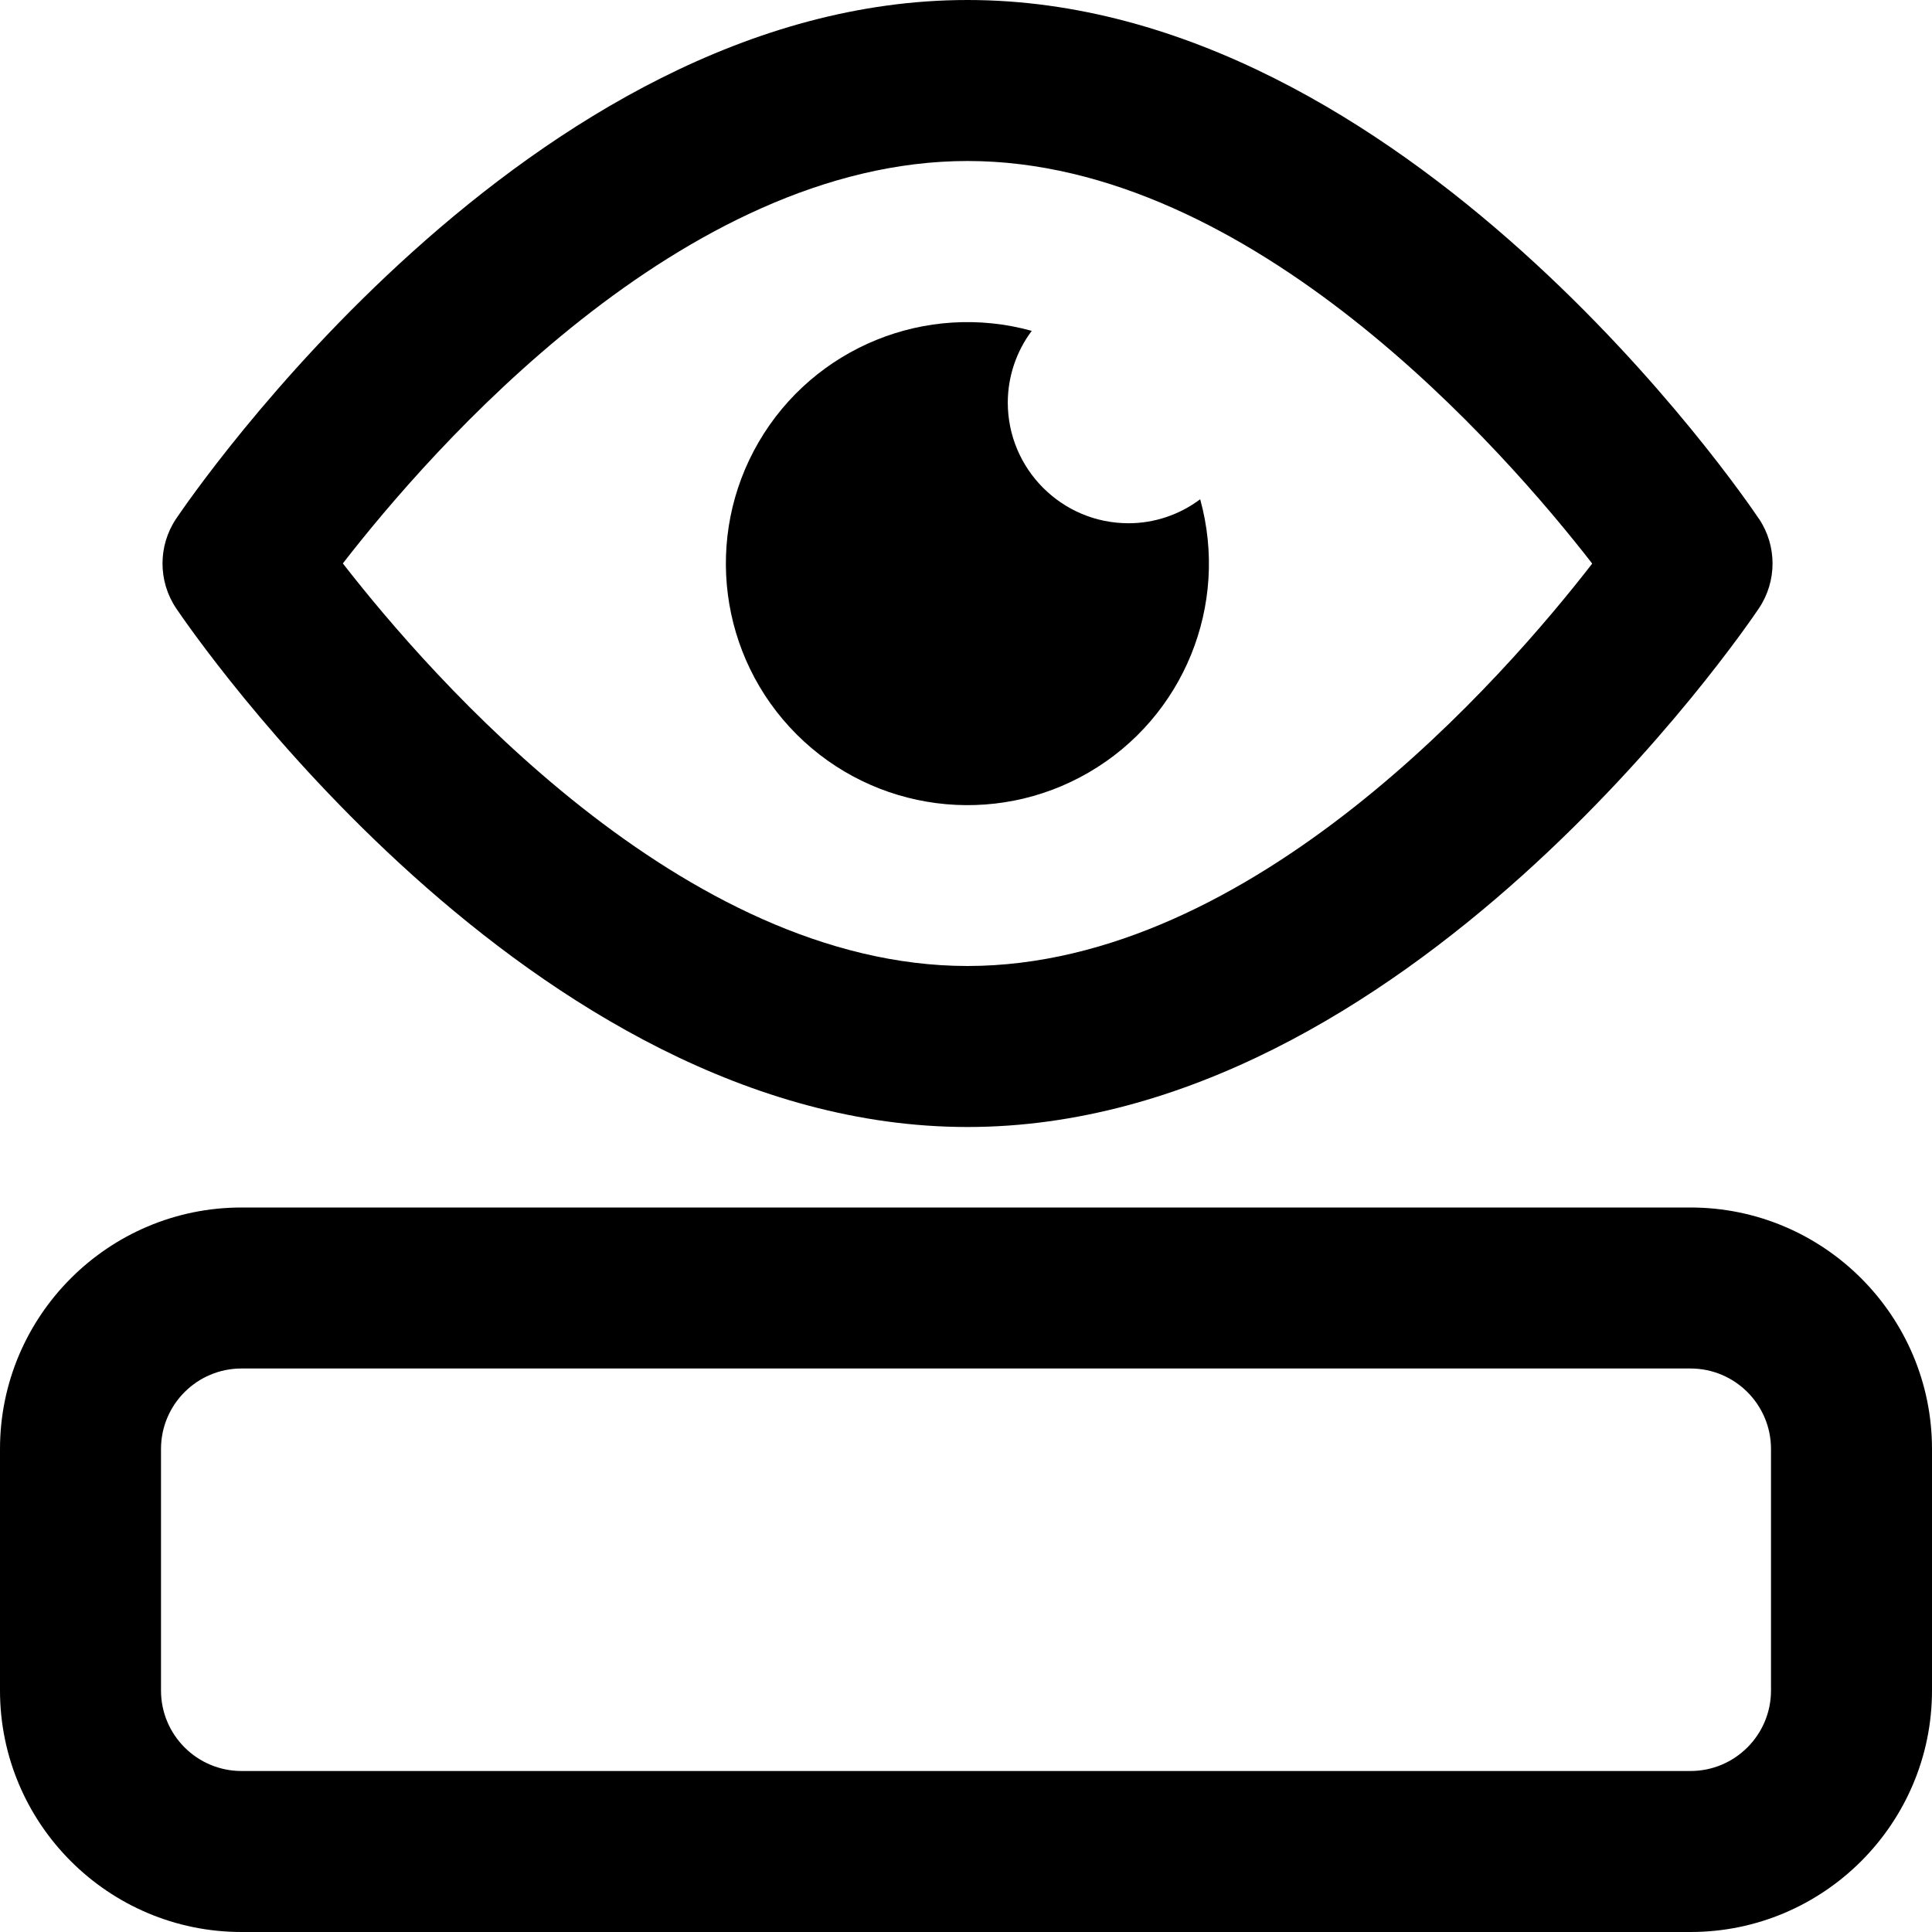 <svg xmlns="http://www.w3.org/2000/svg" width="24" height="24" fill="currentColor" class="wiw-icon wiw-acknowledge-shifts" viewBox="0 0 24 24">
  <g fill-rule="evenodd">
    <path d="M3,17c-0.552,0 -1,0.448 -1,1v3c0,0.552 0.448,1 1,1h18c0.552,0 1,-0.448 1,-1v-3c0,-0.552 -0.448,-1 -1,-1zM21,24h-18c-1.654,0 -3,-1.346 -3,-3v-3c0,-1.654 1.346,-3 3,-3h18c1.654,0 3,1.346 3,3v3c0,1.654 -1.346,3 -3,3zM12.018,12c3.544,0 6.669,-3.589 7.761,-4.999c-1.094,-1.409 -4.227,-5.001 -7.759,-5.001c-3.543,0 -6.668,3.589 -7.761,4.999c1.095,1.409 4.228,5.001 7.76,5.001M21.849,6.442c0.227,0.337 0.227,0.779 0,1.116c-0.176,0.262 -4.388,6.442 -9.83,6.442c-5.44,0 -9.652,-6.18 -9.83,-6.442c-0.227,-0.337 -0.227,-0.779 0,-1.116c0.178,-0.262 4.39,-6.442 9.83,-6.442c5.441,0 9.654,6.18 9.829,6.442"/>
    <path d="M14.019,6.5c0.321,0 0.633,-0.105 0.89,-0.298c0.363,1.313 -0.204,2.706 -1.381,3.392c-1.177,0.686 -2.668,0.492 -3.632,-0.471c-0.963,-0.963 -1.157,-2.455 -0.471,-3.632c0.686,-1.177 2.079,-1.744 3.392,-1.381c-0.193,0.257 -0.297,0.569 -0.298,0.89c0,0.828 0.672,1.5 1.5,1.5"/>
  </g>
</svg>